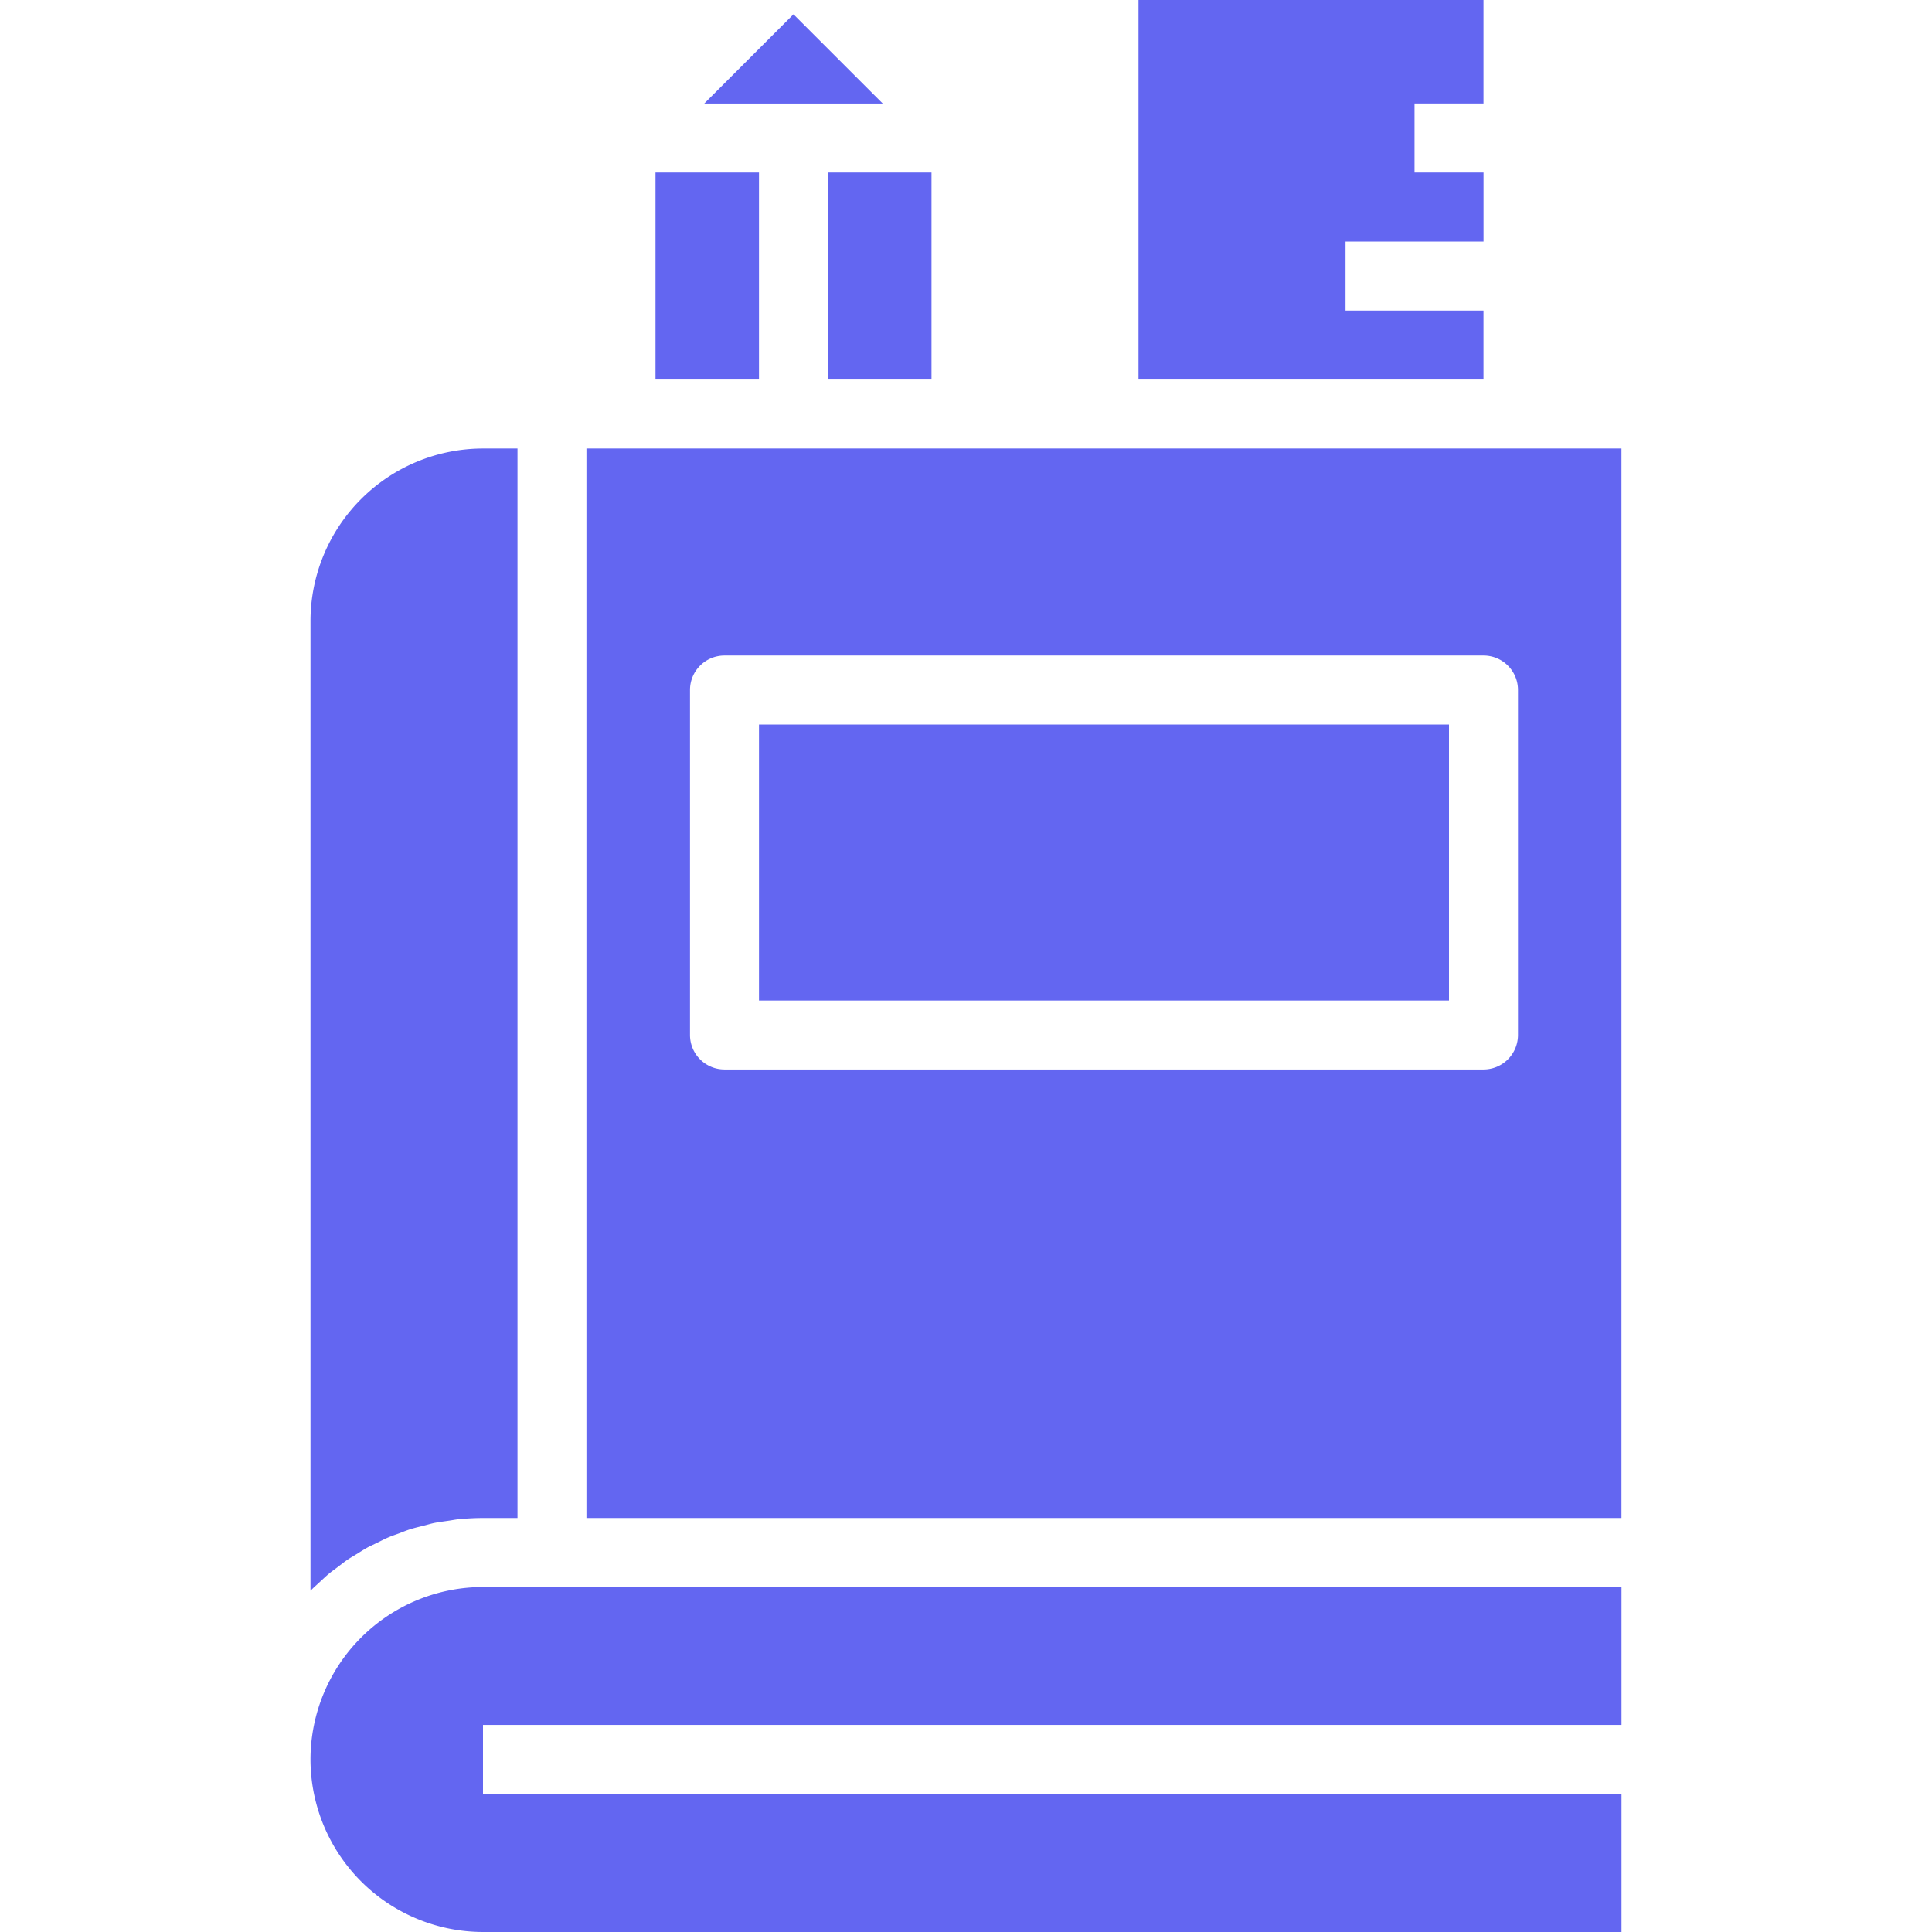 <svg xmlns="http://www.w3.org/2000/svg" width="48" height="48" fill="none"><g fill="#6366F1" clip-path="url(#a)"><path d="M18.857 18H36v6.857H18.857V18ZM7.714 39.519l.027-.024c.062-.064.131-.123.197-.184.066-.06.15-.142.23-.209.08-.067.14-.106.21-.16.086-.064.167-.13.253-.19.073-.049.15-.092.225-.139.09-.055.18-.114.272-.165.079-.043.162-.079.242-.118.095-.047.187-.096.285-.137.097-.042.177-.066.267-.1.089-.034.188-.075.286-.105.097-.03.203-.054.304-.08.101-.025.18-.05.273-.07.12-.024.244-.039.366-.057.078-.011.154-.027.232-.035.206-.02.411-.032.617-.032h.857V11.143H12a4.29 4.29 0 0 0-4.286 4.285v24.09Zm32.572 3.338v-3.428H12a4.29 4.29 0 0 0-4.286 4.285A4.293 4.293 0 0 0 12 48h28.286v-3.43H12v-1.714h28.286Z"/><path d="M40.286 11.143H14.57v26.571h25.715V11.143Zm-2.572 14.571a.857.857 0 0 1-.857.857H18a.857.857 0 0 1-.857-.857v-8.571c0-.474.384-.857.857-.857h18.857c.474 0 .857.383.857.857v8.571Zm-.857-23.143V0h-8.571v9.429h8.571V7.714H33.43V6h3.428V4.286h-1.714V2.57h1.714ZM16.286 4.286h2.571v5.143h-2.571V4.285Zm4.285 0h2.572v5.143H20.57V4.285Zm-3.073-1.715h4.433L19.714.355l-2.216 2.216Z"/></g><defs><clipPath id="a"><path fill="#fff" d="M0 0h48v48H0z"/></clipPath></defs></svg>